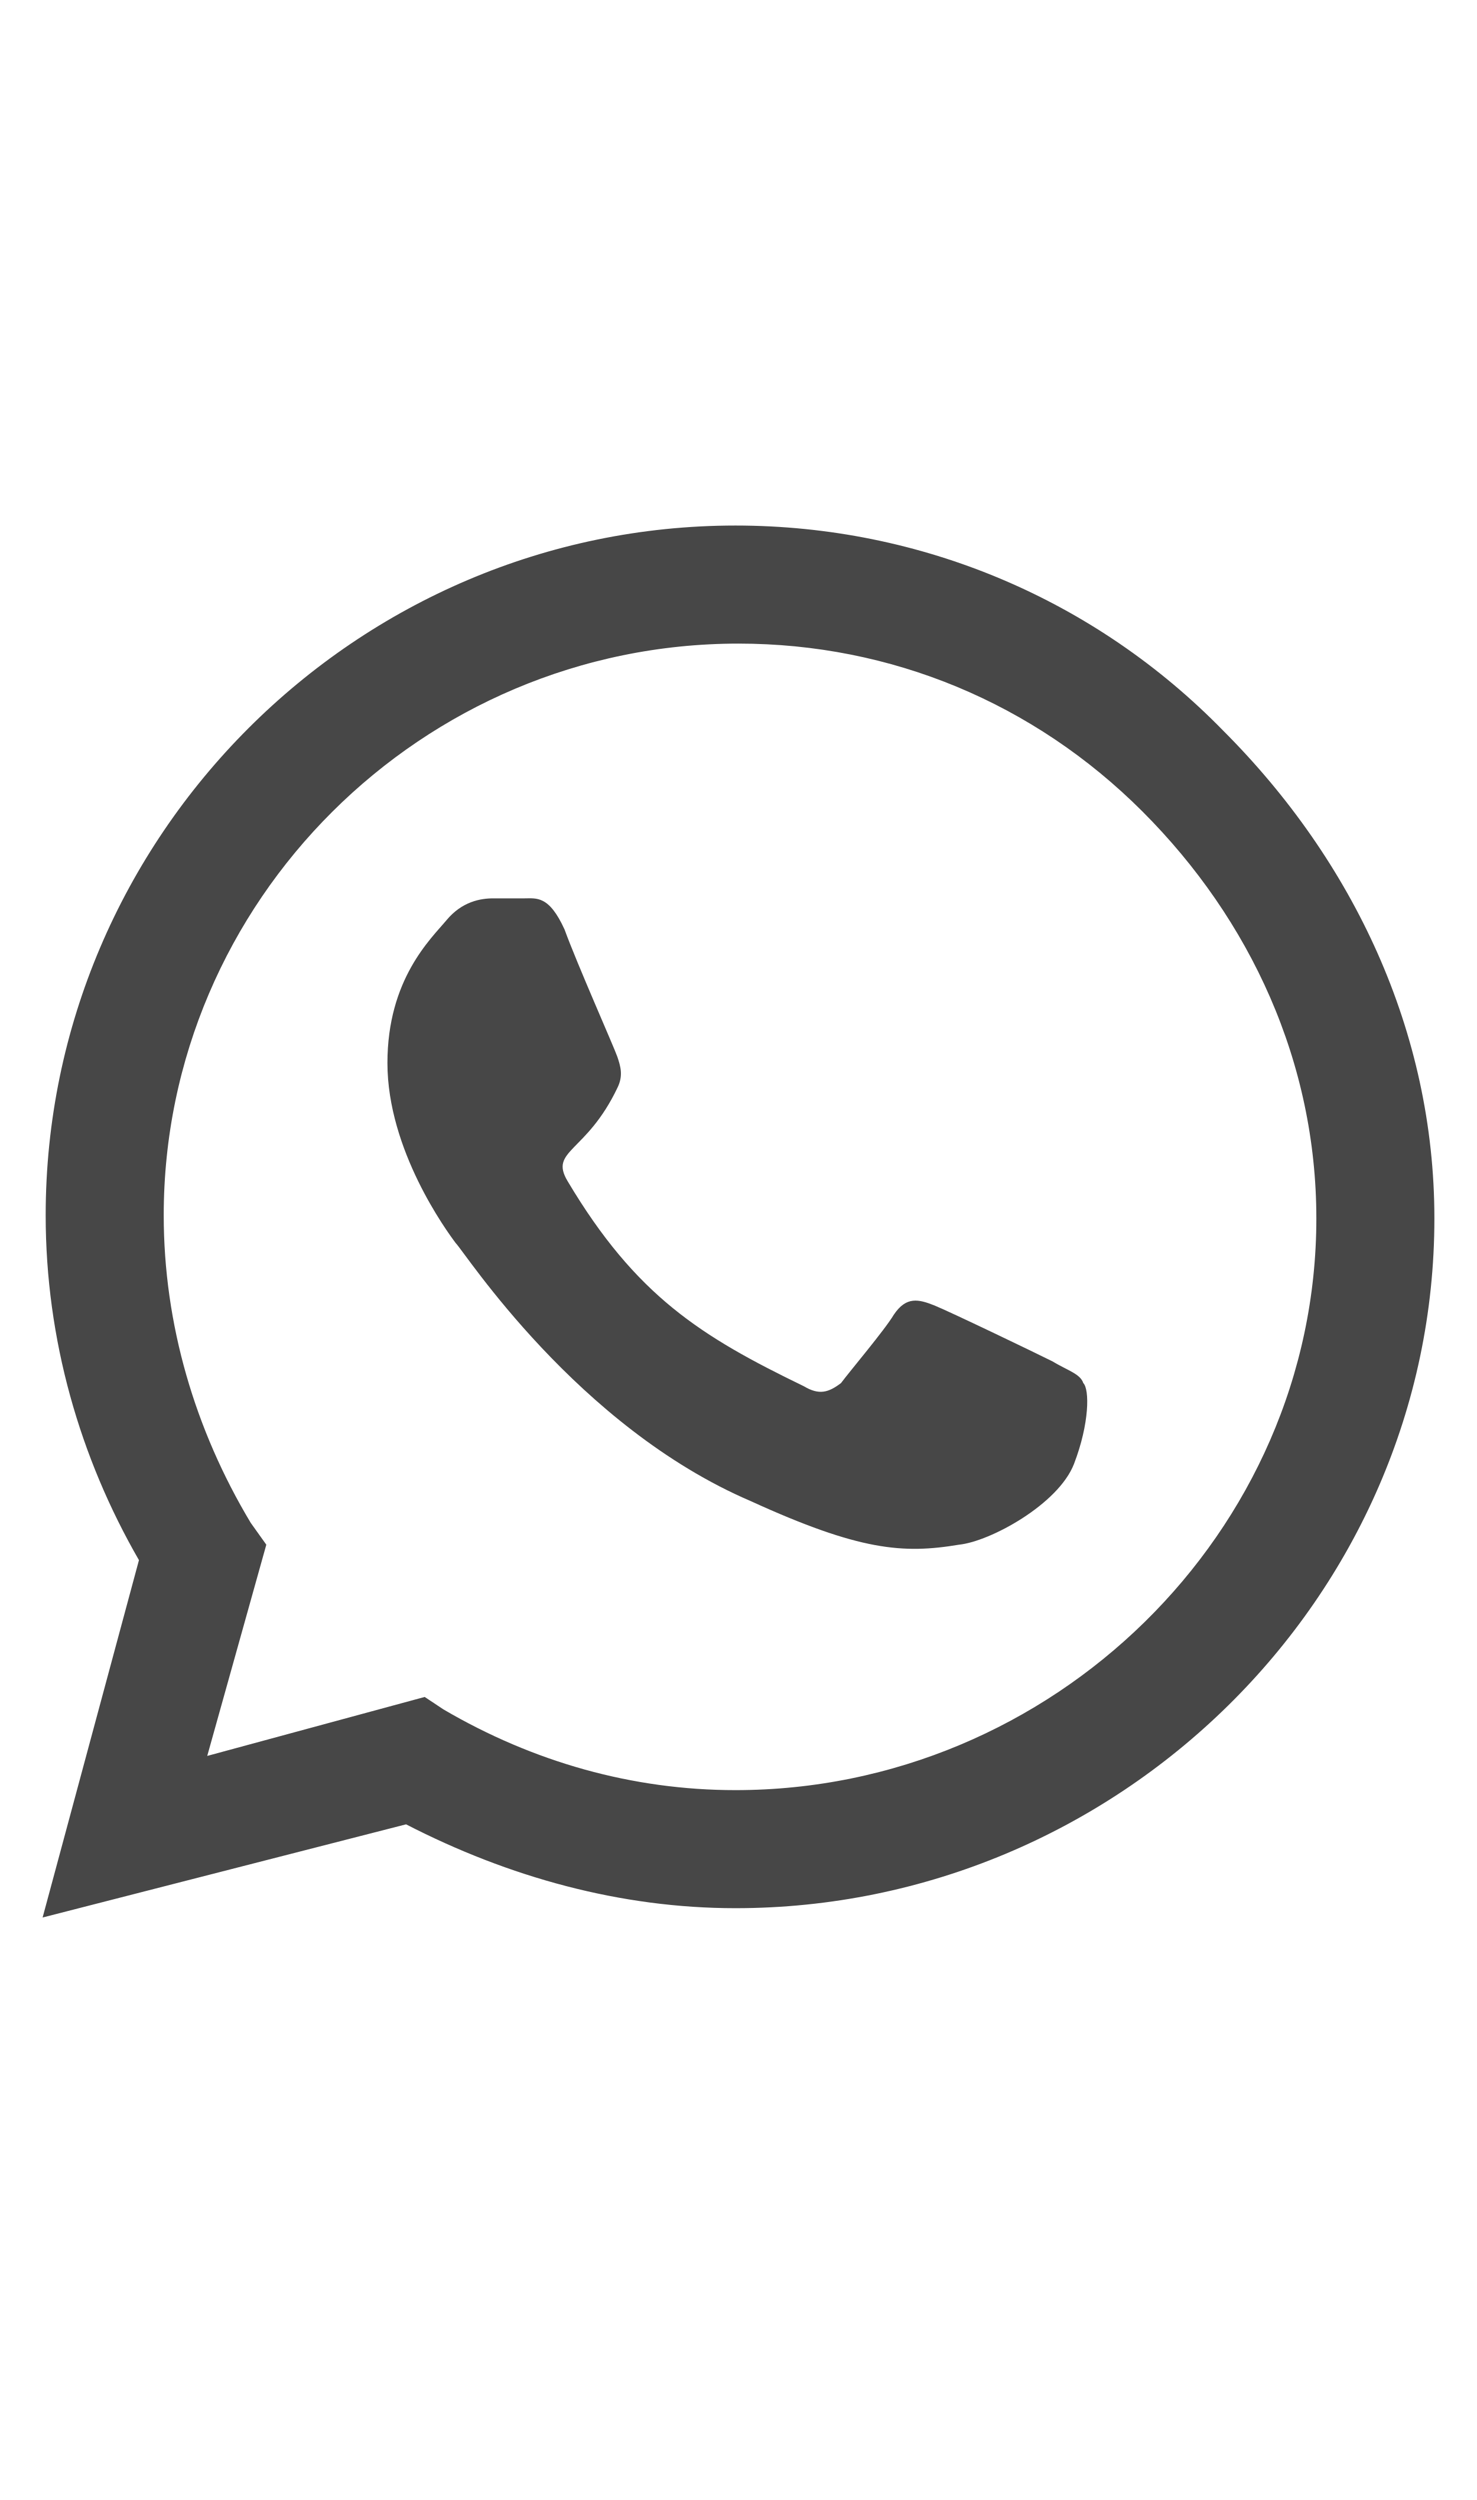 <svg width="13" height="22" viewBox="0 0 13 22" fill="none" xmlns="http://www.w3.org/2000/svg">
<g clip-path="url(#clip0_6542_5569)">
<path d="M10.766 6.43C11.914 7.578 12.625 9.082 12.625 10.723C12.625 14.059 9.836 16.793 6.473 16.793C5.461 16.793 4.477 16.52 3.574 16.055L0.375 16.875L1.223 13.73C0.703 12.828 0.402 11.789 0.402 10.695C0.402 7.359 3.137 4.625 6.473 4.625C8.113 4.625 9.645 5.281 10.766 6.43ZM6.473 15.754C9.262 15.754 11.586 13.484 11.586 10.723C11.586 9.355 11.012 8.098 10.055 7.141C9.098 6.184 7.84 5.664 6.5 5.664C3.711 5.664 1.441 7.934 1.441 10.695C1.441 11.652 1.715 12.582 2.207 13.402L2.344 13.594L1.824 15.453L3.738 14.934L3.902 15.043C4.695 15.508 5.57 15.754 6.473 15.754ZM9.262 11.98C9.398 12.062 9.508 12.09 9.535 12.172C9.59 12.227 9.59 12.527 9.453 12.883C9.316 13.238 8.715 13.566 8.441 13.594C7.949 13.676 7.566 13.648 6.609 13.211C5.078 12.555 4.094 11.023 4.012 10.941C3.93 10.832 3.41 10.121 3.41 9.355C3.41 8.617 3.793 8.262 3.93 8.098C4.066 7.934 4.23 7.906 4.34 7.906C4.422 7.906 4.531 7.906 4.613 7.906C4.723 7.906 4.832 7.879 4.969 8.18C5.078 8.48 5.406 9.219 5.434 9.301C5.461 9.383 5.488 9.465 5.434 9.574C5.16 10.148 4.832 10.121 4.996 10.395C5.598 11.406 6.172 11.762 7.074 12.199C7.211 12.281 7.293 12.254 7.402 12.172C7.484 12.062 7.785 11.707 7.867 11.57C7.977 11.406 8.086 11.434 8.223 11.488C8.359 11.543 9.098 11.898 9.262 11.98Z" fill="black" fill-opacity="0.72"/>
</g>
<defs>
<clipPath id="clip0_6542_5569">
<rect width="13" height="22" fill="white"/>
</clipPath>
</defs>
</svg>
